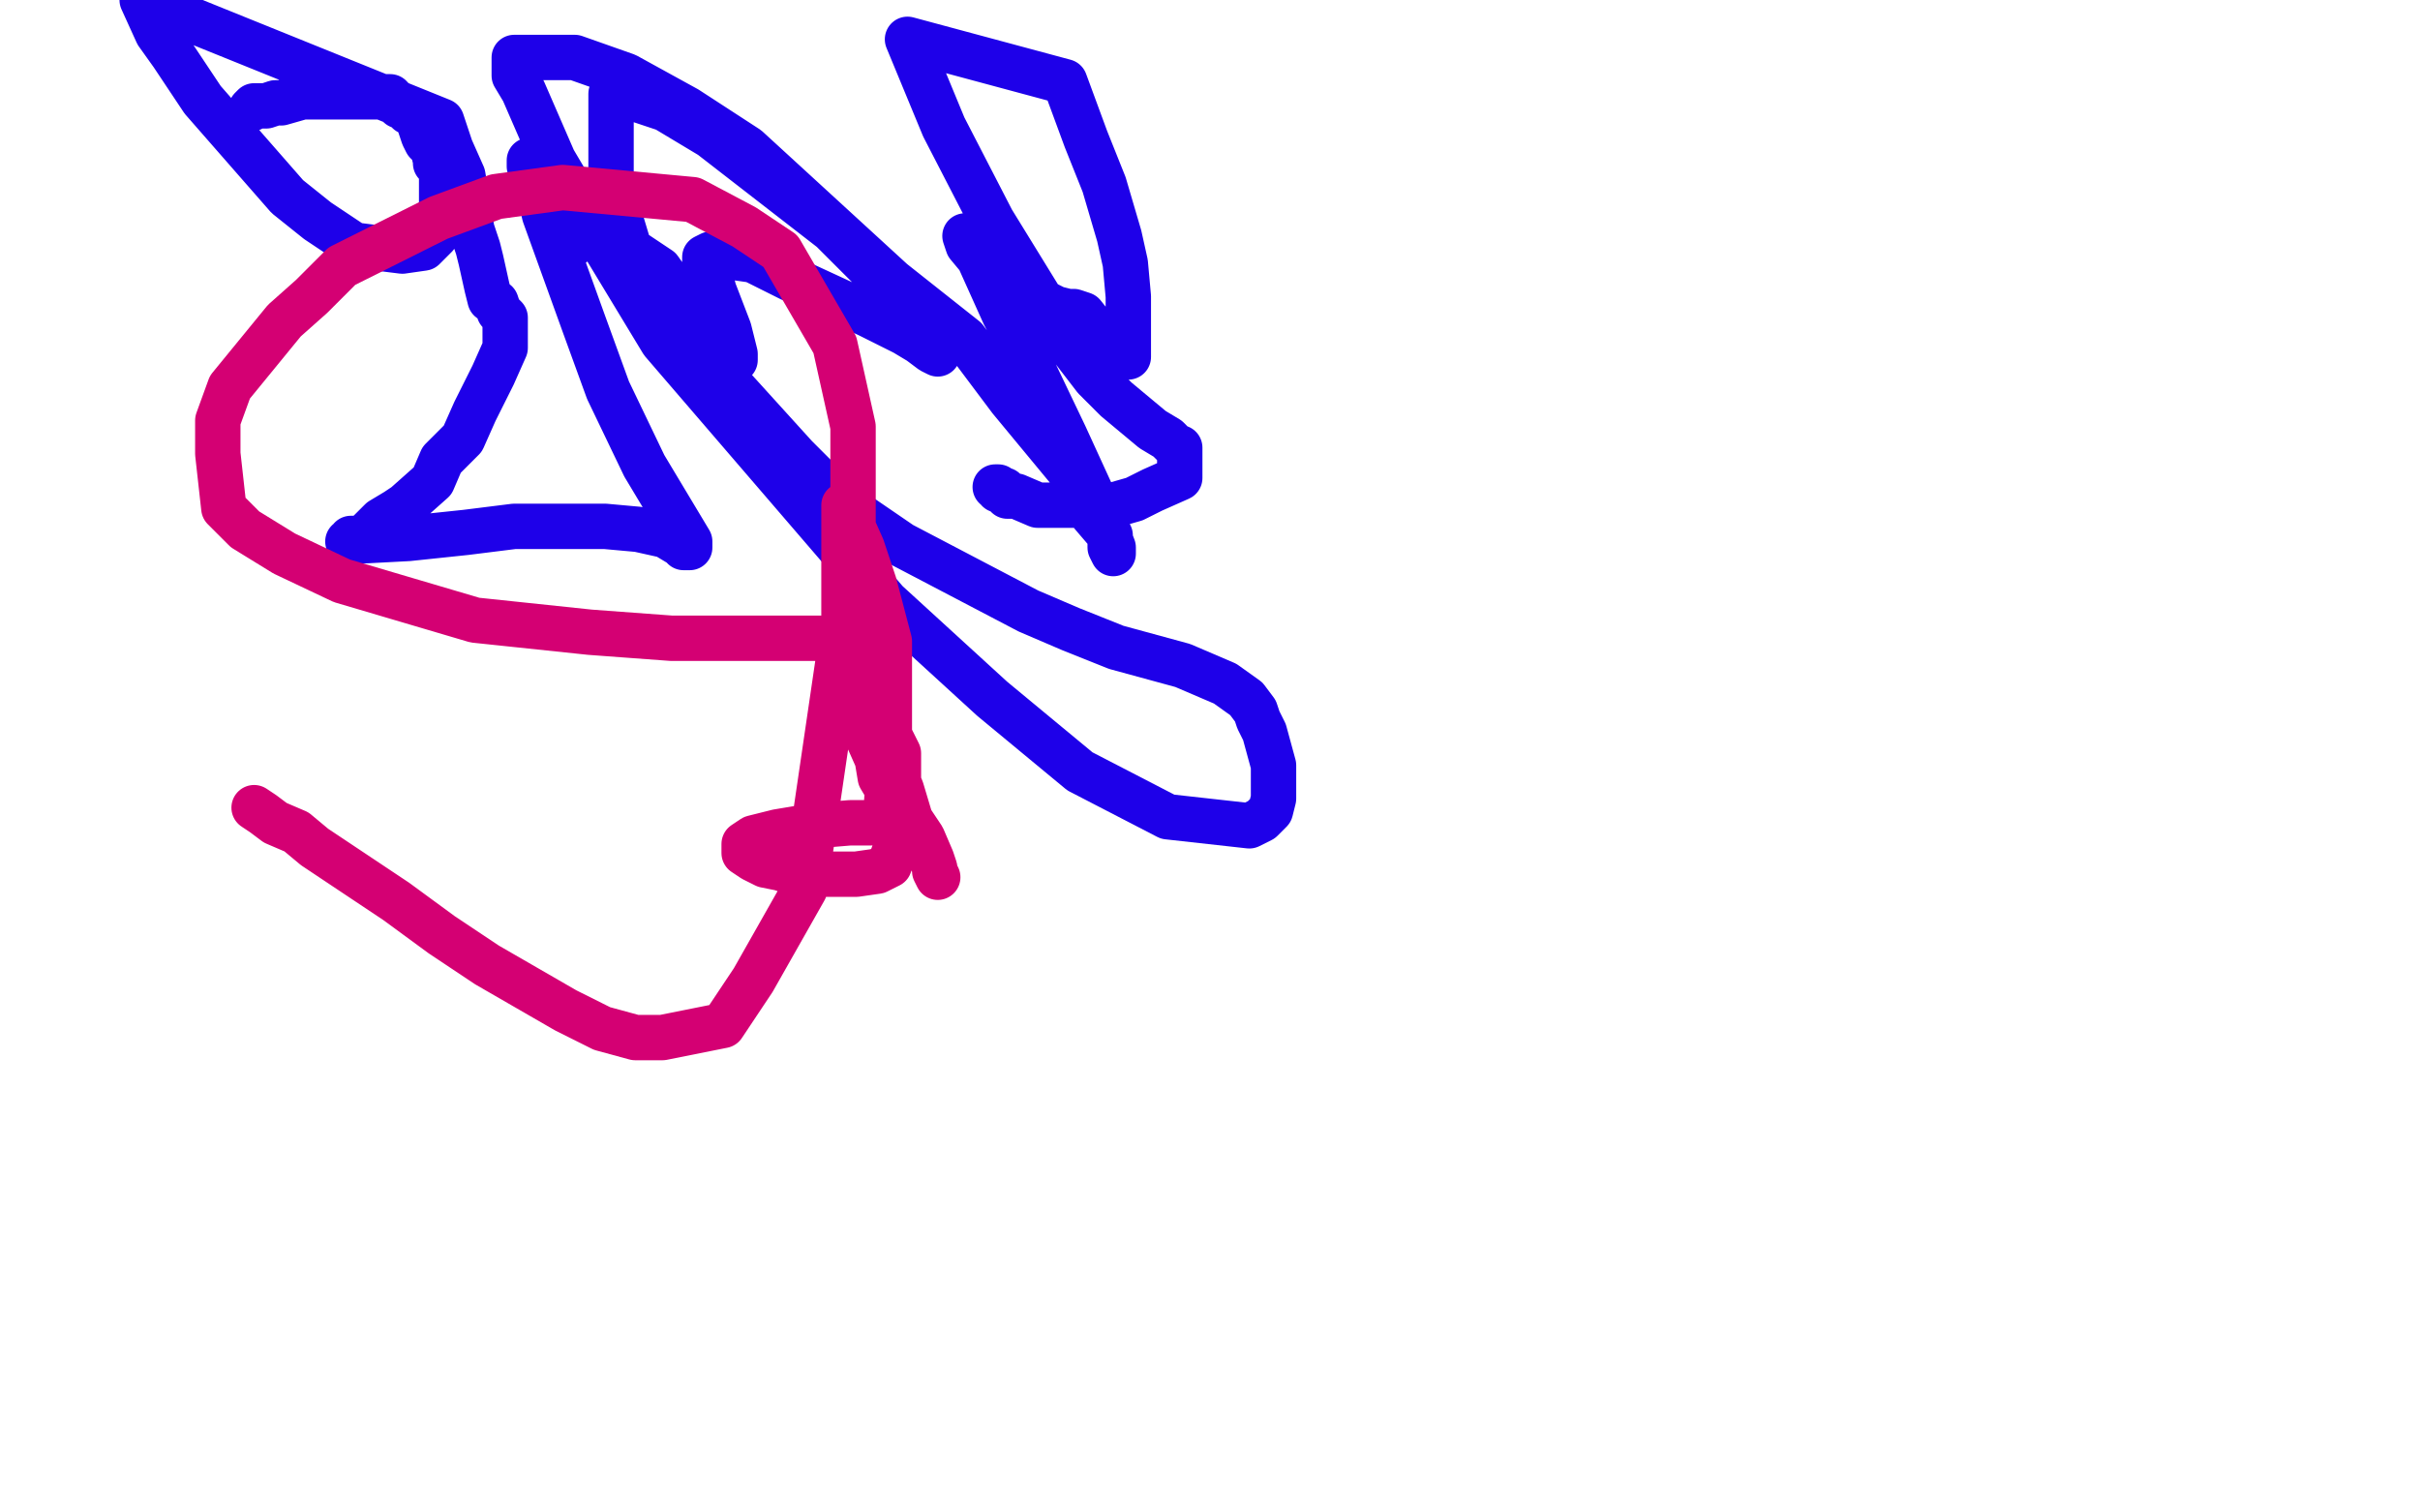 <?xml version="1.0" standalone="no"?>
<!DOCTYPE svg PUBLIC "-//W3C//DTD SVG 1.1//EN"
"http://www.w3.org/Graphics/SVG/1.1/DTD/svg11.dtd">

<svg width="800" height="500" version="1.1" xmlns="http://www.w3.org/2000/svg" xmlns:xlink="http://www.w3.org/1999/xlink" style="stroke-antialiasing: false"><desc>This SVG has been created on https://colorillo.com/</desc><rect x='0' y='0' width='800' height='500' style='fill: rgb(255,255,255); stroke-width:0' /><polyline points="83,36 84,35 84,35 85,35 85,35 88,35 88,35 91,34 91,34 93,34 93,34 100,32 103,32 105,32 109,32 111,32 112,32 116,32 118,32 120,32 122,32 123,32 124,32 125,32 126,32 128,32 129,32 129,33 130,33 131,34 132,35 133,35 135,37 137,38 138,39 139,42 140,45 141,47 143,49 144,53 144,54 145,55 146,57 146,58 146,59 146,62 146,64 146,67 146,72 146,73 146,75 144,78 142,80 140,82 133,83 117,81 105,73 95,65 67,33 57,18 52,11 47,0 146,40 149,49 153,58 156,76 158,82 159,86 161,95 162,99 164,100 165,103 167,105 167,109 167,115 163,124 157,136 153,145 146,152 143,159 134,167 131,169 126,172 121,177 118,178 117,178 116,178 116,179 115,179 116,179 135,178 154,176 170,174 200,174 211,175 220,177 225,180 226,180 226,181 228,181 228,179 213,154 201,129 193,107 180,71 178,62 177,58 175,54 175,53 175,55 177,60 180,66 184,73 185,76 187,78 189,81 189,79 189,77 189,74 189,70 189,69 191,69 194,70 206,81 218,89 225,99 237,111 240,114 242,117 243,118 243,119 243,117 242,113 241,109 236,96 235,92 233,89 233,85 235,84 249,86 261,92 287,104 299,110 304,113 308,116 310,117 305,111 290,91 275,76 235,45 220,36 211,33 202,31 202,36 202,62 208,82 224,108 263,151 279,167 298,180 340,202 354,208 369,214 391,220 398,223 405,226 412,231 415,235 416,238 418,242 421,253 421,257 421,264 420,268 417,271 413,273 386,270 357,255 328,231 293,199 219,113 196,75 183,53 173,30 170,25 170,22 170,20 170,19 190,19 207,25 227,36 247,49 295,93 319,112 334,132 358,161 361,170 367,177 367,181 368,183 368,181 363,168 352,144 341,121 332,104 323,84 320,79 320,78 319,78 320,81 325,87 329,94 334,101 335,102 336,103 336,99 336,97 336,94 339,96 342,99 345,100 349,102 353,103 355,103 358,104 362,109 367,112 370,116 373,118 373,114 373,98 372,87 370,78 365,61 359,46 352,27 300,13 312,42 328,73 352,112 362,125 369,132 381,142 386,145 387,146 389,148 390,148 390,150 390,153 390,154 390,157 390,158 381,162 375,165 368,167 352,167 347,167 343,167 336,164 333,164 332,162 331,162 330,162 330,161 329,161" style="fill: none; stroke: #1e00e9; stroke-width: 15; stroke-linejoin: round; stroke-linecap: round; stroke-antialiasing: false; stroke-antialias: 0; opacity: 1.0"/>
<polyline points="84,267 87,269 87,269 91,272 91,272 98,275 98,275 104,280 104,280 131,298 131,298 146,309 146,309 161,319 161,319 187,334 199,340 210,343 219,343 239,339 249,324 266,294 282,185 282,141 276,114 258,83 246,75 229,66 186,62 164,65 145,72 113,88 103,98 94,106 76,128 72,139 72,150 74,168 81,175 94,183 113,192 157,205 176,207 195,209 222,211 233,211 243,211 260,211 265,211 271,211 277,211 280,211 281,212 284,216 291,234 294,243 297,249 297,264 297,270 297,278 294,286 290,288 283,289 264,289 258,287 253,286 249,284 246,282 246,281 246,279 249,277 257,275 269,273 281,272 285,272 288,272 291,271 293,267 294,252 294,212 289,193 285,181 281,172 279,167 279,174 279,190 279,209 286,242 290,251 291,257 294,262 294,257 293,247 291,238 290,232 288,228 287,227 287,230 288,236 298,261 301,271 305,277 308,284 309,287 309,288 310,290" style="fill: none; stroke: #d40073; stroke-width: 15; stroke-linejoin: round; stroke-linecap: round; stroke-antialiasing: false; stroke-antialias: 0; opacity: 1.0"/>
</svg>

